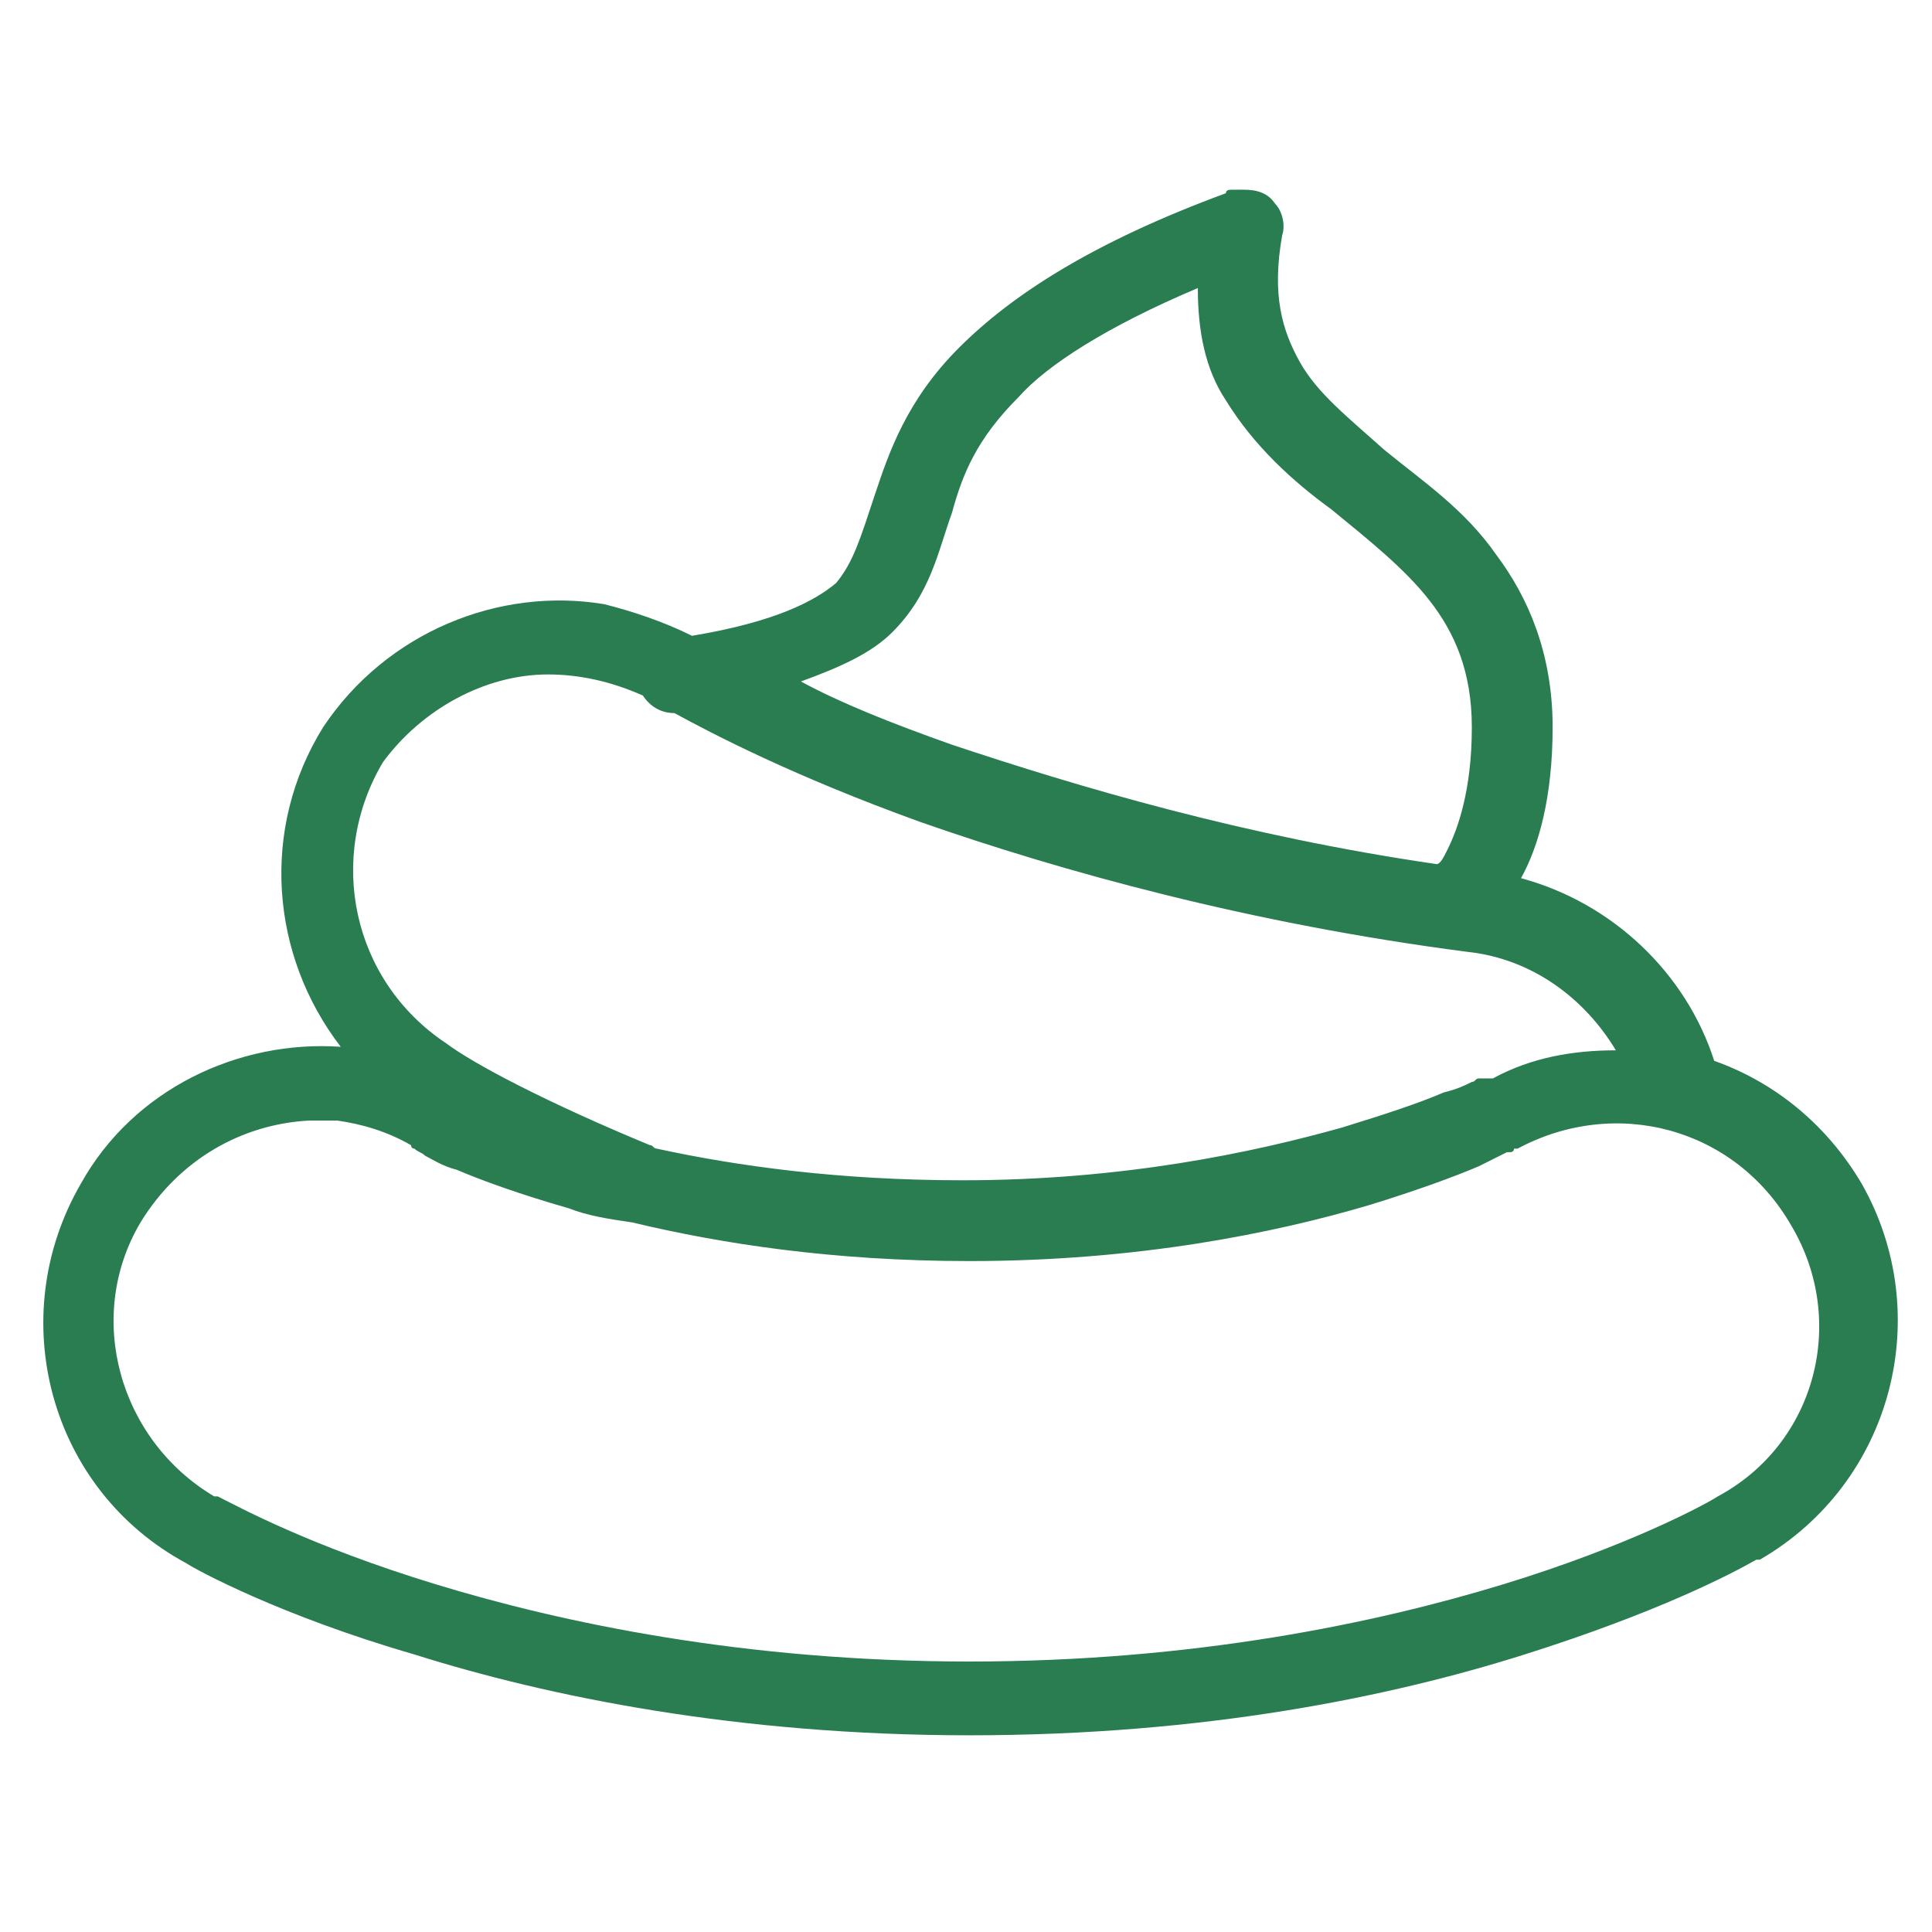 <?xml version="1.0" encoding="UTF-8"?>
<!-- Generator: Adobe Illustrator 26.3.1, SVG Export Plug-In . SVG Version: 6.00 Build 0)  -->
<svg xmlns="http://www.w3.org/2000/svg" xmlns:xlink="http://www.w3.org/1999/xlink" version="1.1" id="Lager_1" x="0px" y="0px" viewBox="0 0 55 55" style="enable-background:new 0 0 55 55;" xml:space="preserve">
<style type="text/css">
	.st0{fill:#297D50;}
</style>
<path class="st0" d="M35.1,5.4c-0.1,0-0.2,0-0.2,0.1c-3.8,1.4-6.1,2.9-7.6,4.4c-1.5,1.5-2,3-2.4,4.2c-0.4,1.2-0.6,1.9-1.1,2.5  c-0.6,0.5-1.7,1.1-4.1,1.5c-0.8-0.4-1.7-0.7-2.5-0.9c-3-0.5-6.2,0.8-8,3.5c0,0,0,0,0,0c-1.8,2.9-1.5,6.5,0.5,9.1  c-2.9-0.2-5.9,1.2-7.4,3.9c0,0,0,0,0,0c-2.2,3.8-0.9,8.7,3,10.8c0,0,0,0,0,0c0.3,0.2,2.7,1.5,6.5,2.6c3.8,1.2,9.2,2.3,15.8,2.3  c6.7,0,12-1.1,15.8-2.3c3.8-1.2,5.9-2.3,6.6-2.7c0,0,0,0,0.1,0c3.8-2.2,5-7,2.9-10.7c-1-1.7-2.5-2.9-4.2-3.5  c-0.8-2.5-2.9-4.5-5.5-5.2c0.5-0.9,0.9-2.3,0.9-4.3c0-2.1-0.7-3.7-1.6-4.9c-0.9-1.3-2.1-2.1-3.2-3c-1-0.9-1.9-1.6-2.4-2.5  c-0.5-0.9-0.8-1.9-0.5-3.6c0.1-0.3,0-0.7-0.2-0.9c-0.2-0.3-0.5-0.4-0.9-0.4C35.1,5.4,35.1,5.4,35.1,5.4z M34.1,8.2  c0,1.2,0.2,2.3,0.8,3.2c0.8,1.3,1.9,2.3,3,3.1c1.1,0.9,2.1,1.7,2.8,2.6c0.7,0.9,1.2,2,1.2,3.6c0,1.8-0.4,2.9-0.7,3.5  c-0.1,0.2-0.2,0.4-0.3,0.4c-5.5-0.8-10.2-2.2-13.8-3.4c-1.7-0.6-3.2-1.2-4.3-1.8c1.1-0.4,2-0.8,2.6-1.4c1.1-1.1,1.3-2.3,1.7-3.4  c0.3-1.1,0.7-2.1,1.9-3.3C29.8,10.4,31.5,9.3,34.1,8.2z M15.6,19.2c0.9,0,1.8,0.2,2.7,0.6c0.2,0.3,0.5,0.5,0.9,0.5  c1.1,0.6,3.4,1.8,7,3.1c4,1.4,9.4,2.9,15.6,3.7c0,0,0,0,0,0c1.8,0.2,3.3,1.3,4.2,2.8c-1.2,0-2.4,0.2-3.5,0.8c0,0-0.1,0-0.1,0  c0,0-0.1,0-0.1,0c0,0,0,0-0.1,0c0,0,0,0-0.1,0c0,0,0,0,0,0c-0.1,0-0.1,0.1-0.2,0.1c-0.2,0.1-0.4,0.2-0.8,0.3c-0.7,0.3-1.6,0.6-2.9,1  c-2.5,0.7-6.2,1.5-10.8,1.5c-3.5,0-6.4-0.4-8.7-0.9c0,0,0,0,0,0c-0.1,0-0.1-0.1-0.2-0.1c-2.9-1.2-5-2.3-5.8-2.9c0,0,0,0,0,0  c-2.7-1.8-3.4-5.3-1.8-8C12,20.2,13.8,19.2,15.6,19.2z M8.8,31.9c0.3,0,0.6,0,0.8,0c0.7,0.1,1.4,0.3,2.1,0.7c0,0,0,0,0,0  c0,0,0,0.1,0.1,0.1c0.1,0.1,0.2,0.1,0.3,0.2c0.2,0.1,0.5,0.3,0.9,0.4c0.7,0.3,1.8,0.7,3.2,1.1c0.5,0.2,1.1,0.3,1.8,0.4  c2.5,0.6,5.7,1.1,9.6,1.1c4.8,0,8.7-0.8,11.4-1.6c1.3-0.4,2.4-0.8,3.1-1.1c0.4-0.2,0.6-0.3,0.8-0.4c0,0,0.1,0,0.1,0  c0,0,0.1,0,0.1-0.1c0,0,0,0,0,0c0,0,0.1,0,0.1,0c2.8-1.5,6.2-0.6,7.8,2.2c0,0,0,0,0,0c1.6,2.7,0.7,6.2-2.1,7.7c0,0,0,0,0,0  c-0.3,0.2-2.5,1.4-6.1,2.5c-3.6,1.1-8.8,2.2-15.2,2.2c-6.4,0-11.6-1.1-15.2-2.2c-3.6-1.1-5.6-2.2-6.2-2.5c0,0-0.1,0-0.1,0  C3.4,41,2.4,37.5,4,34.8C5.1,33,6.9,32,8.8,31.9z"></path>
</svg>
